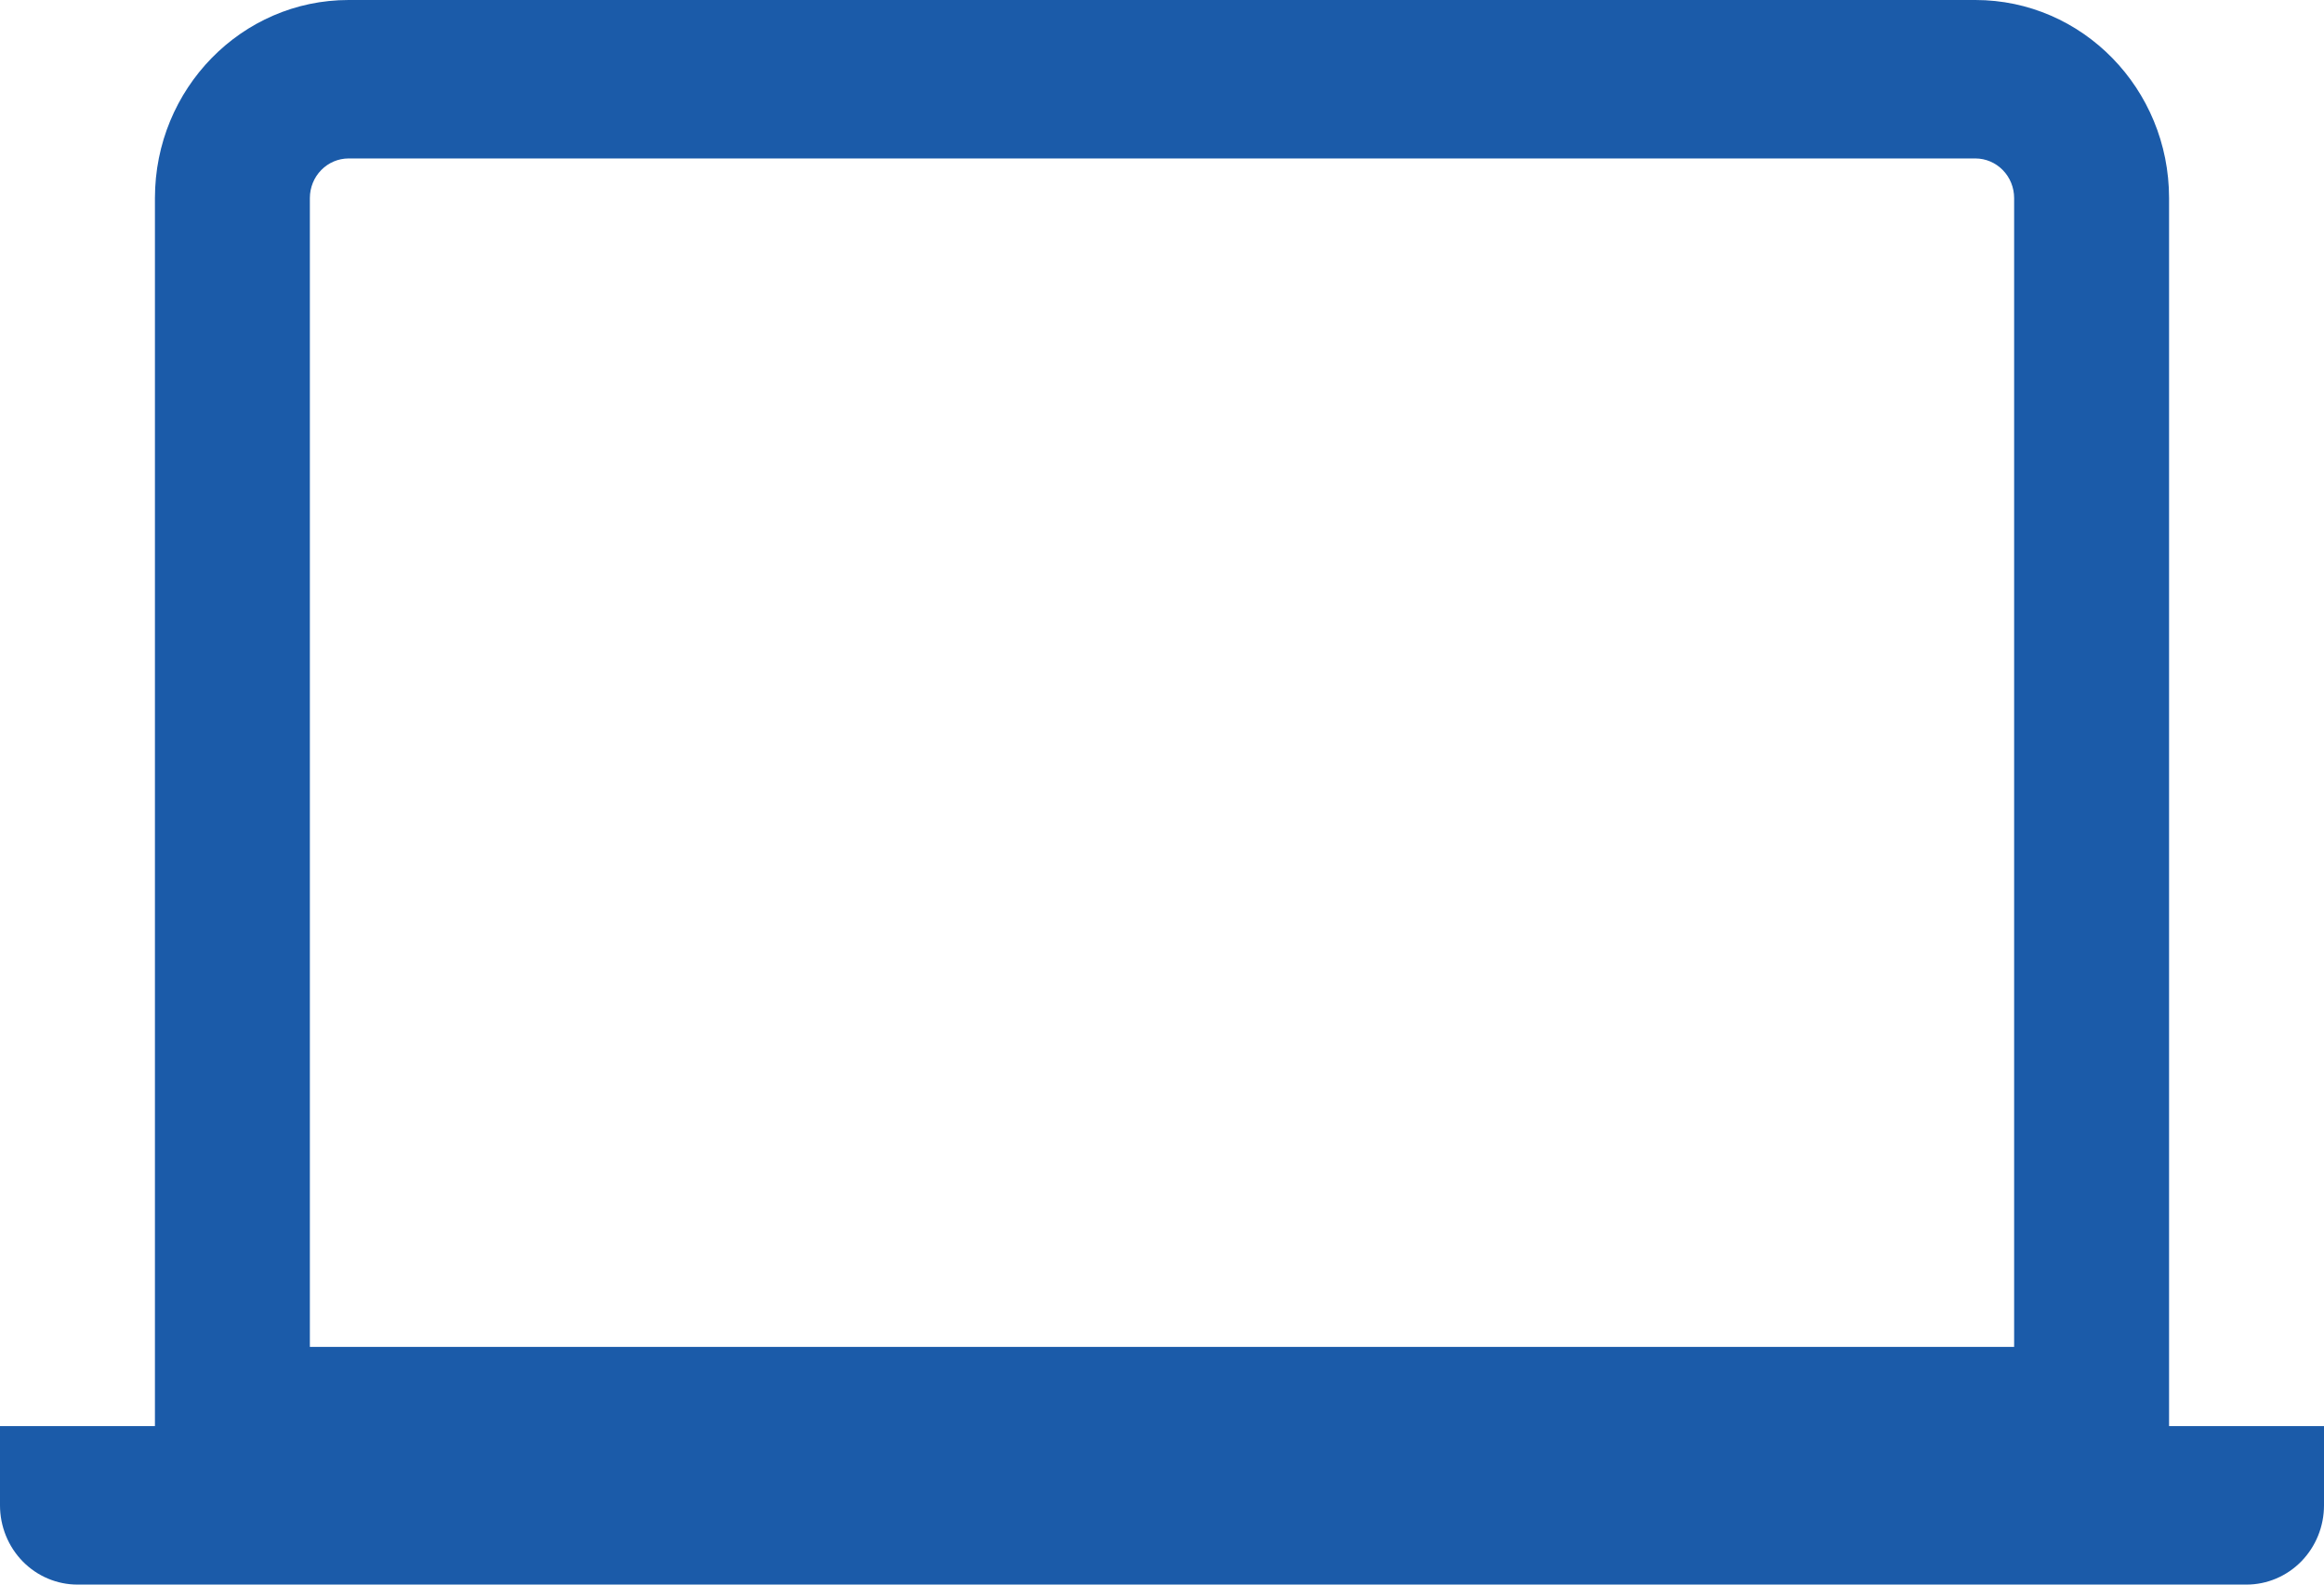 <svg width="66" height="45" viewBox="0 0 66 45" fill="none" xmlns="http://www.w3.org/2000/svg">
<path d="M56.1 0C59.136 0 61.6 2.52 61.6 5.625V40.5H66V42.75C66 43.347 65.768 43.919 65.356 44.341C64.943 44.763 64.383 45 63.8 45H2.2C1.617 45 1.057 44.763 0.644 44.341C0.232 43.919 0 43.347 0 42.75V40.5H4.4V5.625C4.4 2.52 6.864 0 9.9 0H56.1ZM9.9 4.5C9.608 4.5 9.328 4.619 9.122 4.83C8.916 5.04 8.8 5.327 8.8 5.625V38.25H57.2V5.625C57.2 5.327 57.084 5.04 56.878 4.83C56.672 4.619 56.392 4.5 56.1 4.5H9.9Z" fill="#1B5BA9"/>
</svg>
